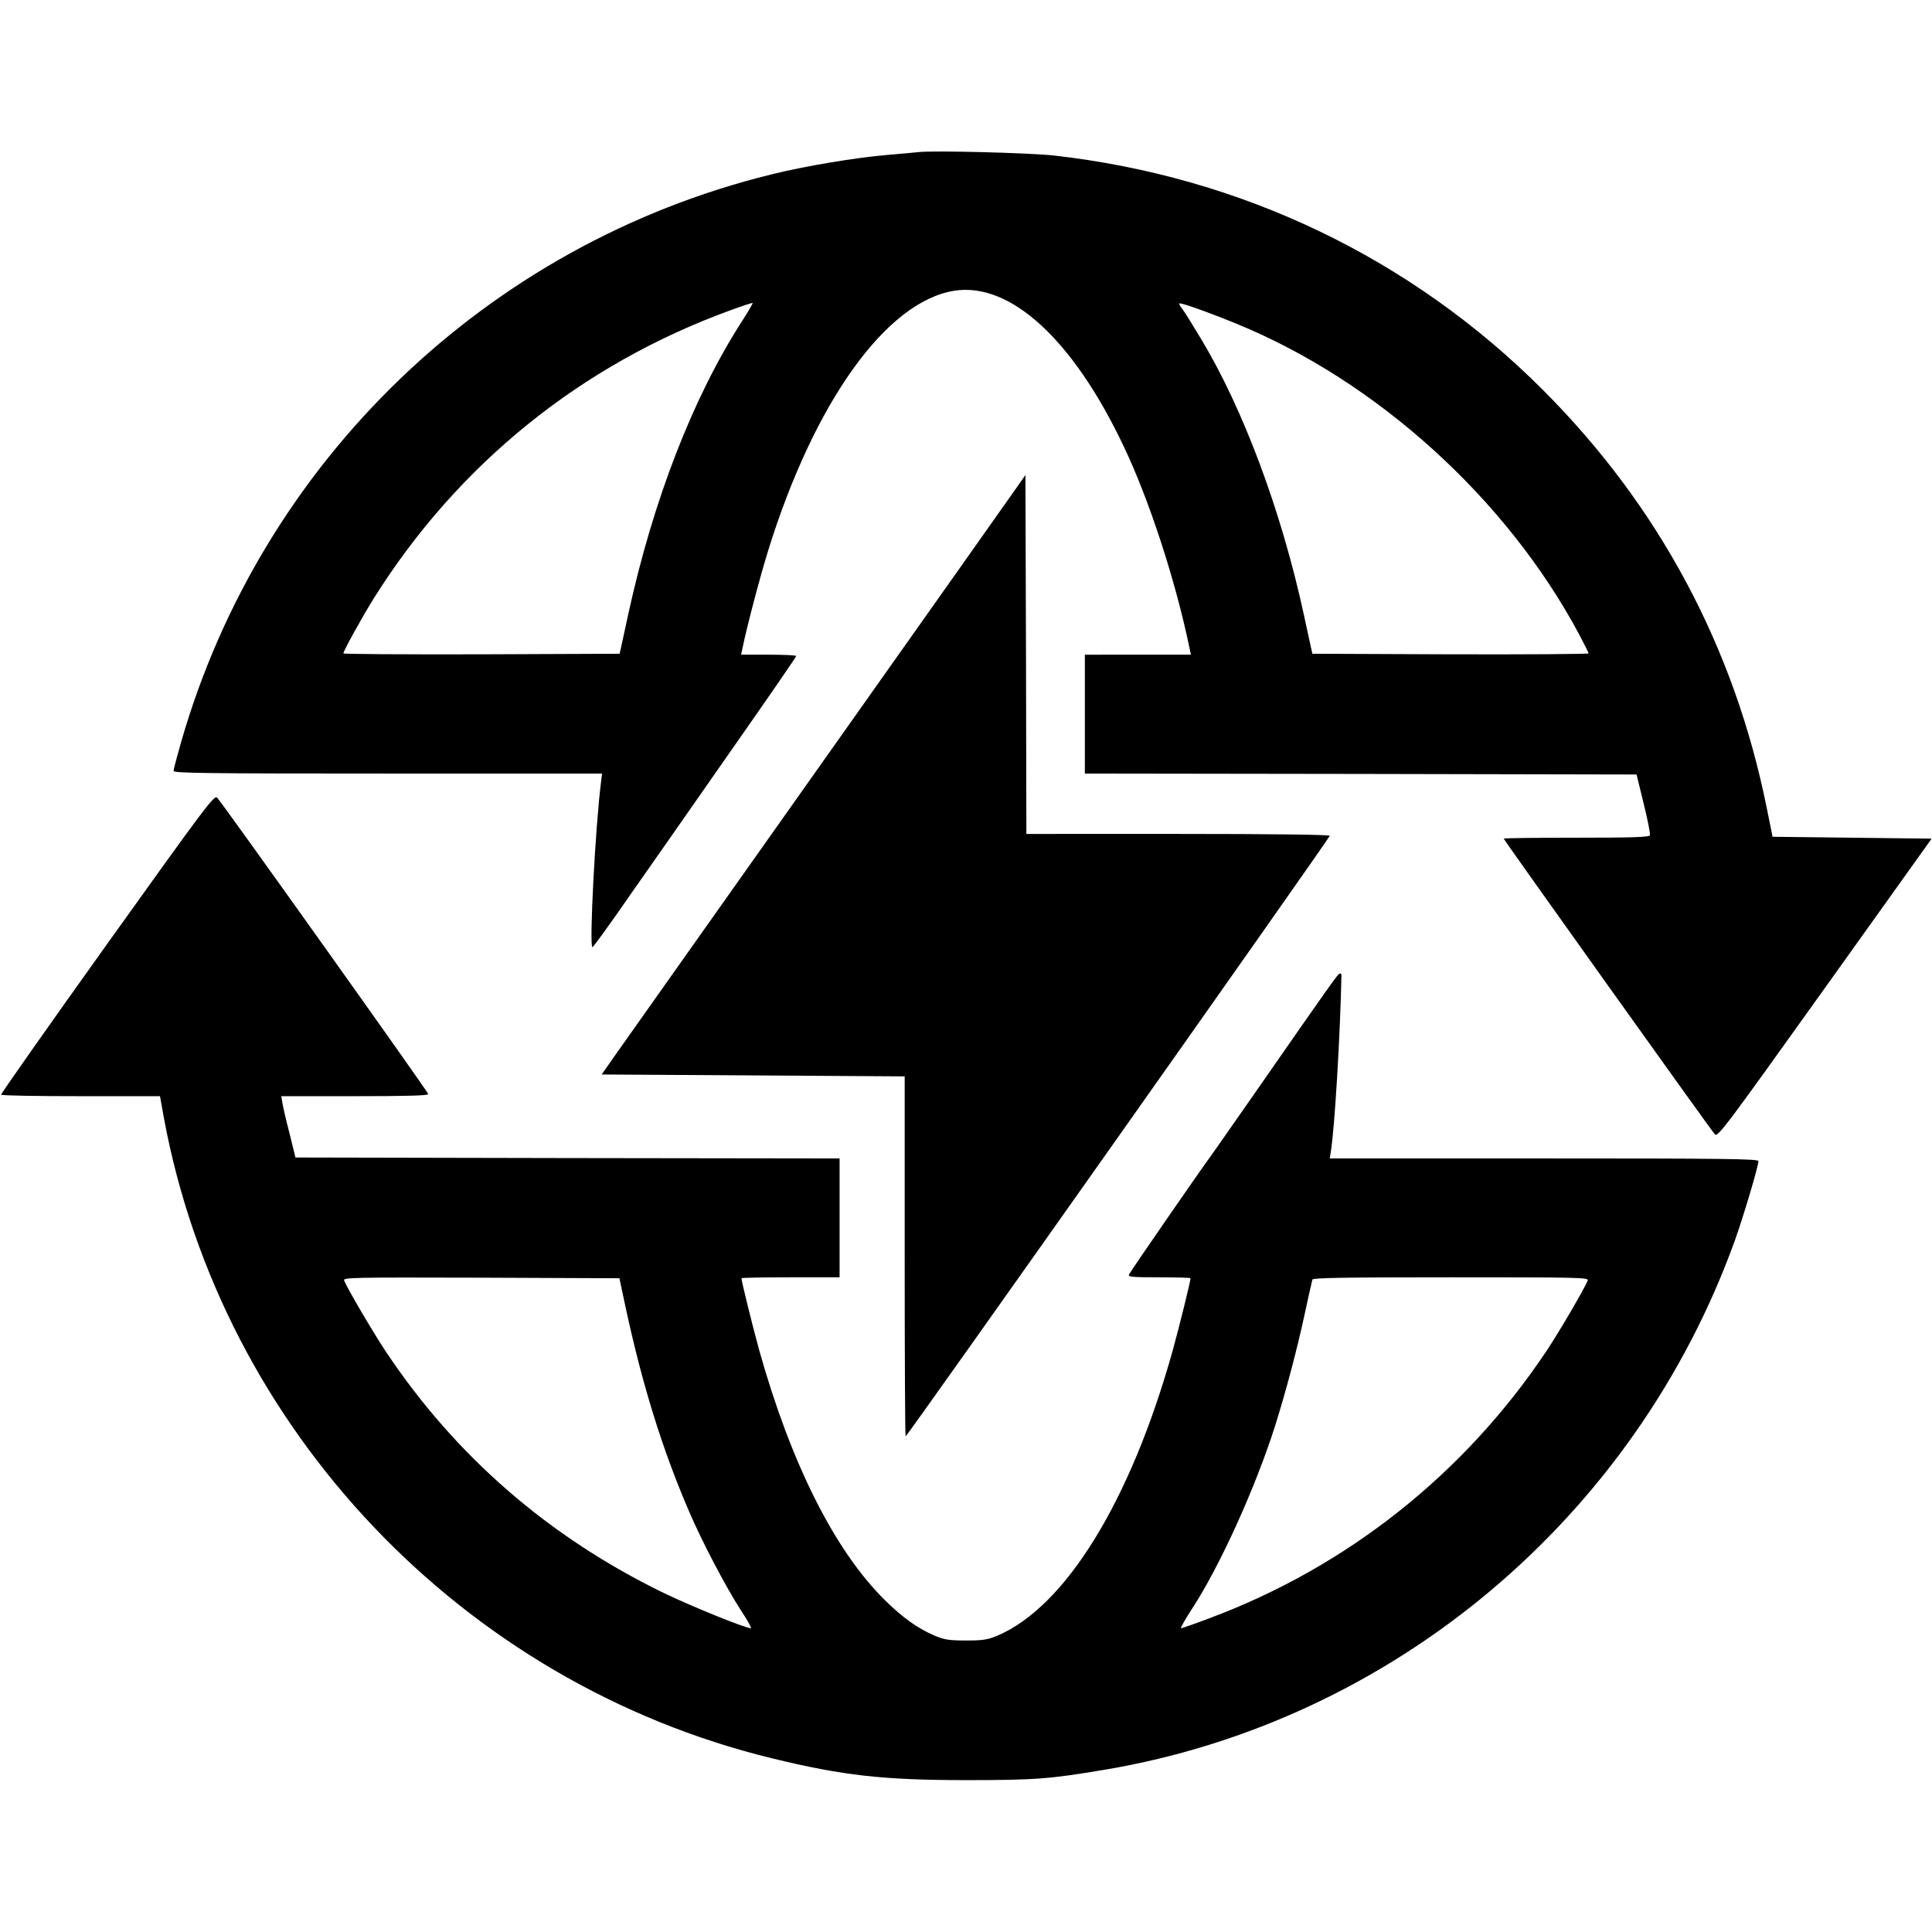 <svg xmlns="http://www.w3.org/2000/svg" version="1.0" viewBox="0 0 1024 1024"><path d="M487 80.6c-1.9.2-9.3.9-16.5 1.5-16.8 1.4-43.9 5.9-61.9 10.4C258.1 129.6 138.8 244.4 96 393.3c-2.2 7.7-4 14.5-4 15.3 0 1.2 16.6 1.4 113.6 1.4h113.5l-.5 4.2c-3 22.9-6.4 87.8-4.6 87.8.5 0 9.8-12.9 20.8-28.8 11.1-15.8 35.2-50.3 53.6-76.7 18.5-26.4 33.6-48.3 33.6-48.8 0-.4-6.6-.7-14.6-.7h-14.6l.7-3.3c2.3-11.4 9.5-38.6 13.7-52.1 24.5-78.7 62.6-131.8 98.6-137.5 29.6-4.7 62.9 25.8 89.7 82.3 13.7 28.6 27.8 72.2 35 107.3l.7 3.3H575v63l146.2.2 146.2.3 3.8 15.5c2.1 8.5 3.6 16.1 3.3 16.7-.3 1-9.1 1.3-39 1.3-21.2 0-38.5.2-38.5.5 0 .6 109.9 154.6 111.9 156.7 1.5 1.7 5.2-3.2 58.3-77.5l56.6-79.2-42.1-.5-42.2-.5-3.2-15.8c-17.2-85-57.2-159.6-118.3-220.8-69.9-70.1-160.1-113.3-259.6-124.5-13-1.4-63.4-2.7-71.4-1.8zm-93.7 89.6c-26 40.4-47.1 94.8-60.3 155.3-1.7 7.7-3.4 15.6-3.8 17.5l-.8 3.5-73.2.3c-40.3.1-73.2-.1-73.2-.5 0-1.3 10.3-19.9 16.2-29.3C242.8 246 308 193.3 387 164.5c6.3-2.3 11.7-4.1 11.9-3.9.2.2-2.3 4.5-5.6 9.6zm262.1 1.4c74.3 30.4 143.1 92.7 181.5 164.5 2.8 5.3 5.1 9.9 5.1 10.2 0 .4-32.9.6-73.2.5l-73.2-.3-.8-3.5c-.4-1.9-2.1-9.8-3.8-17.5-11.9-54.8-32.1-108.9-54.5-146-4.3-7.2-8.6-14.1-9.6-15.4-1.1-1.3-1.9-2.7-1.9-3.2 0-.9 13.9 4 30.4 10.7z"/><path d="M540.4 256.2c-1.6 2.4-48.7 68.9-104.5 147.8s-105 148.4-109.3 154.5l-7.7 11 80.3.5 80.3.5v95.2c0 52.3.2 95.3.5 95.6.5.4 224.1-316.2 224.8-318.3.2-.6-29.4-1-80.2-1H544l-.2-95.1-.3-95.1-3.1 4.4z"/><path d="M56.8 500.3C25.7 543.8.4 579.8.6 580.2c.3.5 19.3.8 42.3.8h41.9l2.1 11.7C117.5 757.6 245 891.9 409 931.9c37.7 9.2 59.2 11.6 103 11.6 36.8 0 44.3-.6 73.5-5.5 152.6-25.7 280.8-133.4 333.9-280.2 4.5-12.5 12.6-39.7 12.6-42.4 0-1.2-18.4-1.4-113.6-1.4H704.8l.6-3.8c2-12.6 4.9-60.4 5.6-93.5 0-.4-.4-.7-.9-.7-.9 0-4.2 4.7-45.8 64.5-12.3 17.6-22.6 32.4-23.1 33-2.7 3.4-42.3 60.7-42.8 62-.5 1.3 1.5 1.5 16 1.5 9.1 0 16.6.2 16.6.5 0 1.6-5.9 25.5-9.5 38.5-22.3 79.7-56.8 135.7-93 151-5.1 2.1-7.5 2.5-16.5 2.5s-11.4-.4-16.5-2.5c-9.1-3.9-17.1-9.6-26.6-19-26.5-26.2-49.6-72.2-66.4-132-3.6-13-9.5-36.9-9.5-38.5 0-.3 11.7-.5 26-.5h26v-63l-144.2-.2-144.2-.3-3.1-12.6c-1.8-6.9-3.5-14.2-3.8-16.2l-.6-3.7h39c26.8 0 38.9-.3 38.9-1.1 0-1-108.8-153.8-111.9-157.1-1.5-1.6-5.5 3.7-58.3 77.5zM331.6 693c8.8 40.8 19.3 74.8 33.5 107.8 6.9 16.2 19.8 40.7 27.4 52.4 3.6 5.4 6 9.8 5.5 9.8-2.9 0-30.8-11.3-45.8-18.5-60.9-29.5-110.6-72.5-147.6-128-6.8-10.2-20.6-33.7-22.2-37.8-.6-1.6 3.4-1.7 72.6-1.5l73.3.3 3.3 15.5zm509.9-14.3c-1.5 4-15.3 27.6-21.8 37.3-43.6 65.3-106 114.7-179.2 141.9-7.4 2.8-14 5.1-14.5 5.1s2-4.5 5.6-10c14.8-22.5 33.9-64.7 44.3-97.5 5.9-18.9 11.4-39.6 15.6-59 2-9.4 3.9-17.6 4.1-18.3.3-.9 15.8-1.2 73.5-1.2 68.9 0 73.1.1 72.4 1.7z"/></svg>